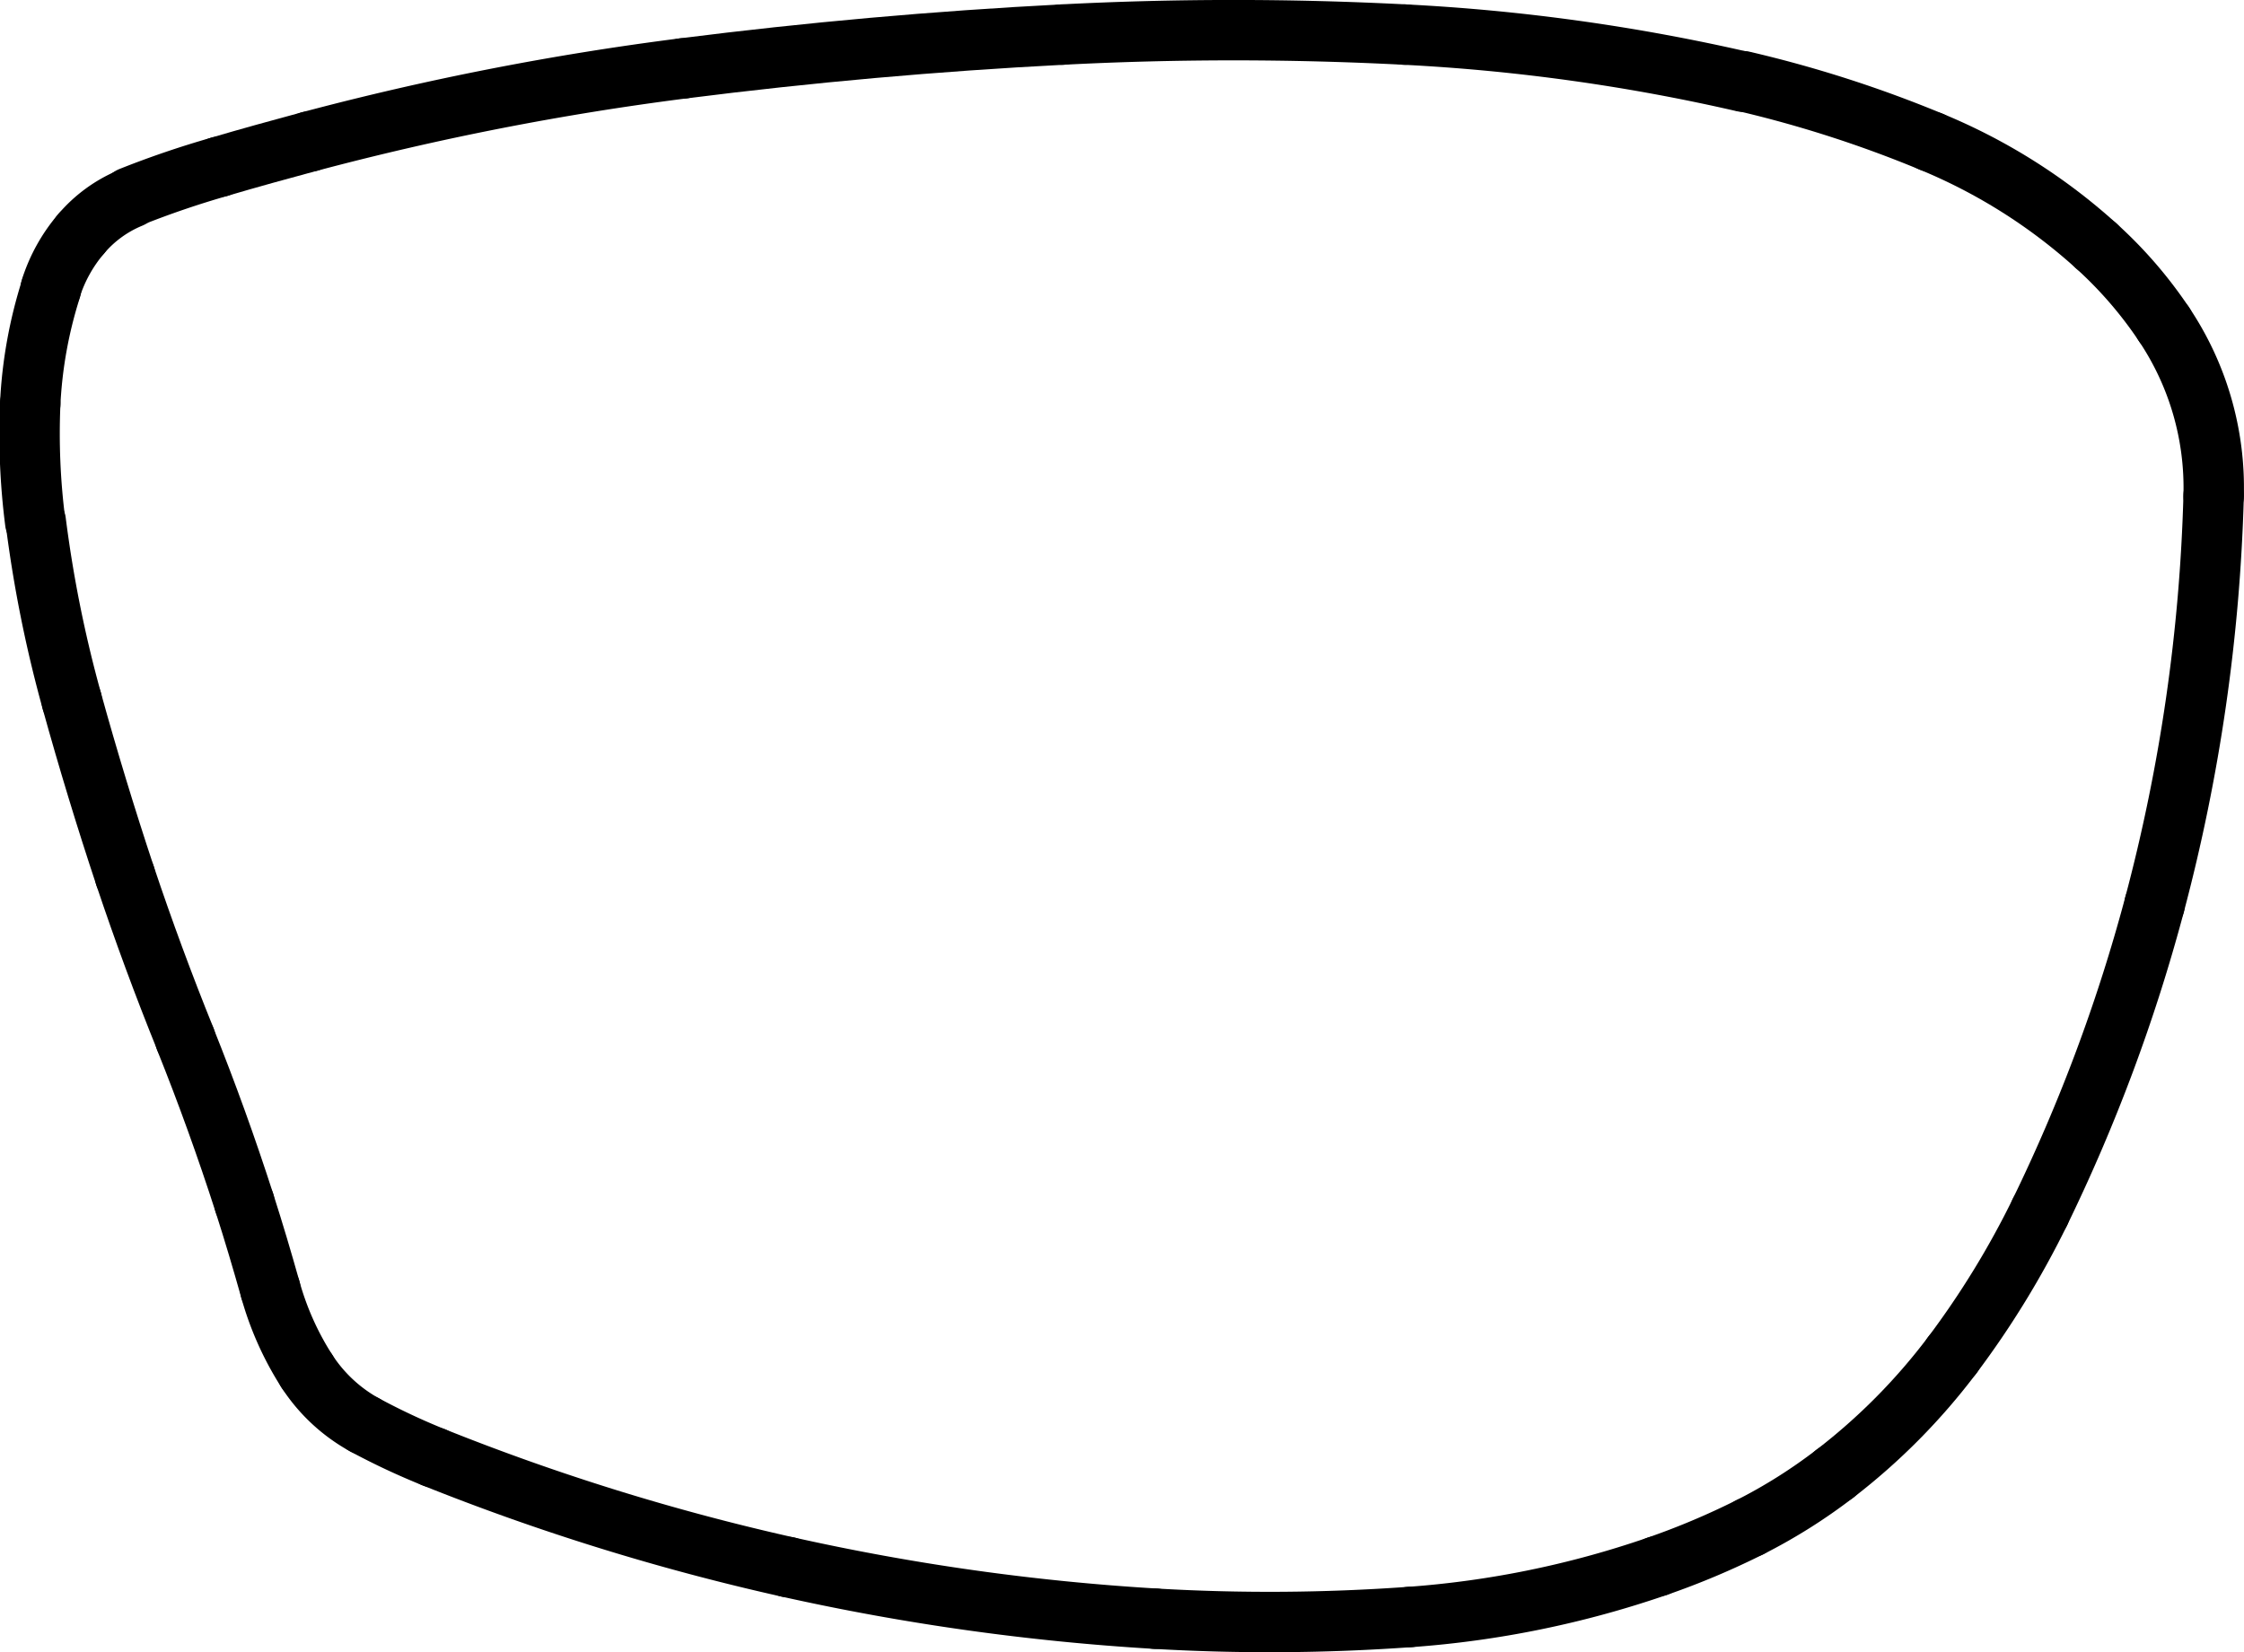 <svg xmlns="http://www.w3.org/2000/svg" viewBox="0 0 148.57 109.42"><defs><style>.cls-1{fill:none;stroke:#000;stroke-linecap:round;stroke-miterlimit:10;stroke-width:4px;}</style></defs><g id="Ebene_2" data-name="Ebene 2"><g id="Ebene_1-2" data-name="Ebene 1"><path class="cls-1" d="M20.5,9.37c-2,.54-4,1.09-6,1.68"/><path class="cls-1" d="M14.51,11.05a61.63,61.63,0,0,0-5.86,2"/><path class="cls-1" d="M8.65,13.1a8.6,8.6,0,0,0-3.29,2.4"/><path class="cls-1" d="M5.36,15.5a10.45,10.45,0,0,0-2,3.61"/><path class="cls-1" d="M3.38,19.11A29.82,29.82,0,0,0,2,26.76"/><path class="cls-1" d="M2,26.76a46.16,46.16,0,0,0,.33,7.8"/><path class="cls-1" d="M2.37,34.56A83.86,83.86,0,0,0,4.75,46.4"/><path class="cls-1" d="M4.75,46.4Q6.36,52.22,8.28,58"/><path class="cls-1" d="M8.28,58q1.83,5.47,4,10.83"/><path class="cls-1" d="M16.18,79.66q-1.77-5.5-3.92-10.86"/><path class="cls-1" d="M17.9,85.4c-.54-1.92-1.11-3.84-1.72-5.74"/><path class="cls-1" d="M17.9,85.4a19.92,19.92,0,0,0,2.42,5.41"/><path class="cls-1" d="M20.32,90.81a10.72,10.72,0,0,0,3.81,3.55"/><path class="cls-1" d="M24.13,94.36a45.45,45.45,0,0,0,4.58,2.15"/><path class="cls-1" d="M28.71,96.51a152.58,152.58,0,0,0,23.45,7.27"/><path class="cls-1" d="M52.16,103.78a153.32,153.32,0,0,0,24.31,3.42"/><path class="cls-1" d="M76.47,107.2a129.79,129.79,0,0,0,16.85-.11"/><path class="cls-1" d="M93.32,107.09a64.3,64.3,0,0,0,16.4-3.36"/><path class="cls-1" d="M109.72,103.73a50.83,50.83,0,0,0,6.14-2.59"/><path class="cls-1" d="M115.86,101.14a35.65,35.65,0,0,0,5.62-3.54"/><path class="cls-1" d="M121.48,97.6a41.08,41.08,0,0,0,7.78-7.86"/><path class="cls-1" d="M129.26,89.74a58.88,58.88,0,0,0,5.8-9.47"/><path class="cls-1" d="M135.06,80.27a112.88,112.88,0,0,0,7.59-20.37"/><path class="cls-1" d="M142.65,59.9a117.87,117.87,0,0,0,3.91-27.07"/><path class="cls-1" d="M146.56,32.83a19.42,19.42,0,0,0-3.29-11.36"/><path class="cls-1" d="M143.27,21.47a27.89,27.89,0,0,0-4.5-5.2"/><path class="cls-1" d="M138.77,16.27a37.65,37.65,0,0,0-10.92-6.89"/><path class="cls-1" d="M127.85,9.38a79.66,79.66,0,0,0-12.44-4"/><path class="cls-1" d="M115.41,5.41A129.05,129.05,0,0,0,93,2.29"/><path class="cls-1" d="M93,2.29a219.77,219.77,0,0,0-22.67,0"/><path class="cls-1" d="M70.34,2.29q-12.6.65-25.12,2.24"/><path class="cls-1" d="M45.22,4.53A188.75,188.75,0,0,0,20.5,9.37"/></g></g></svg>